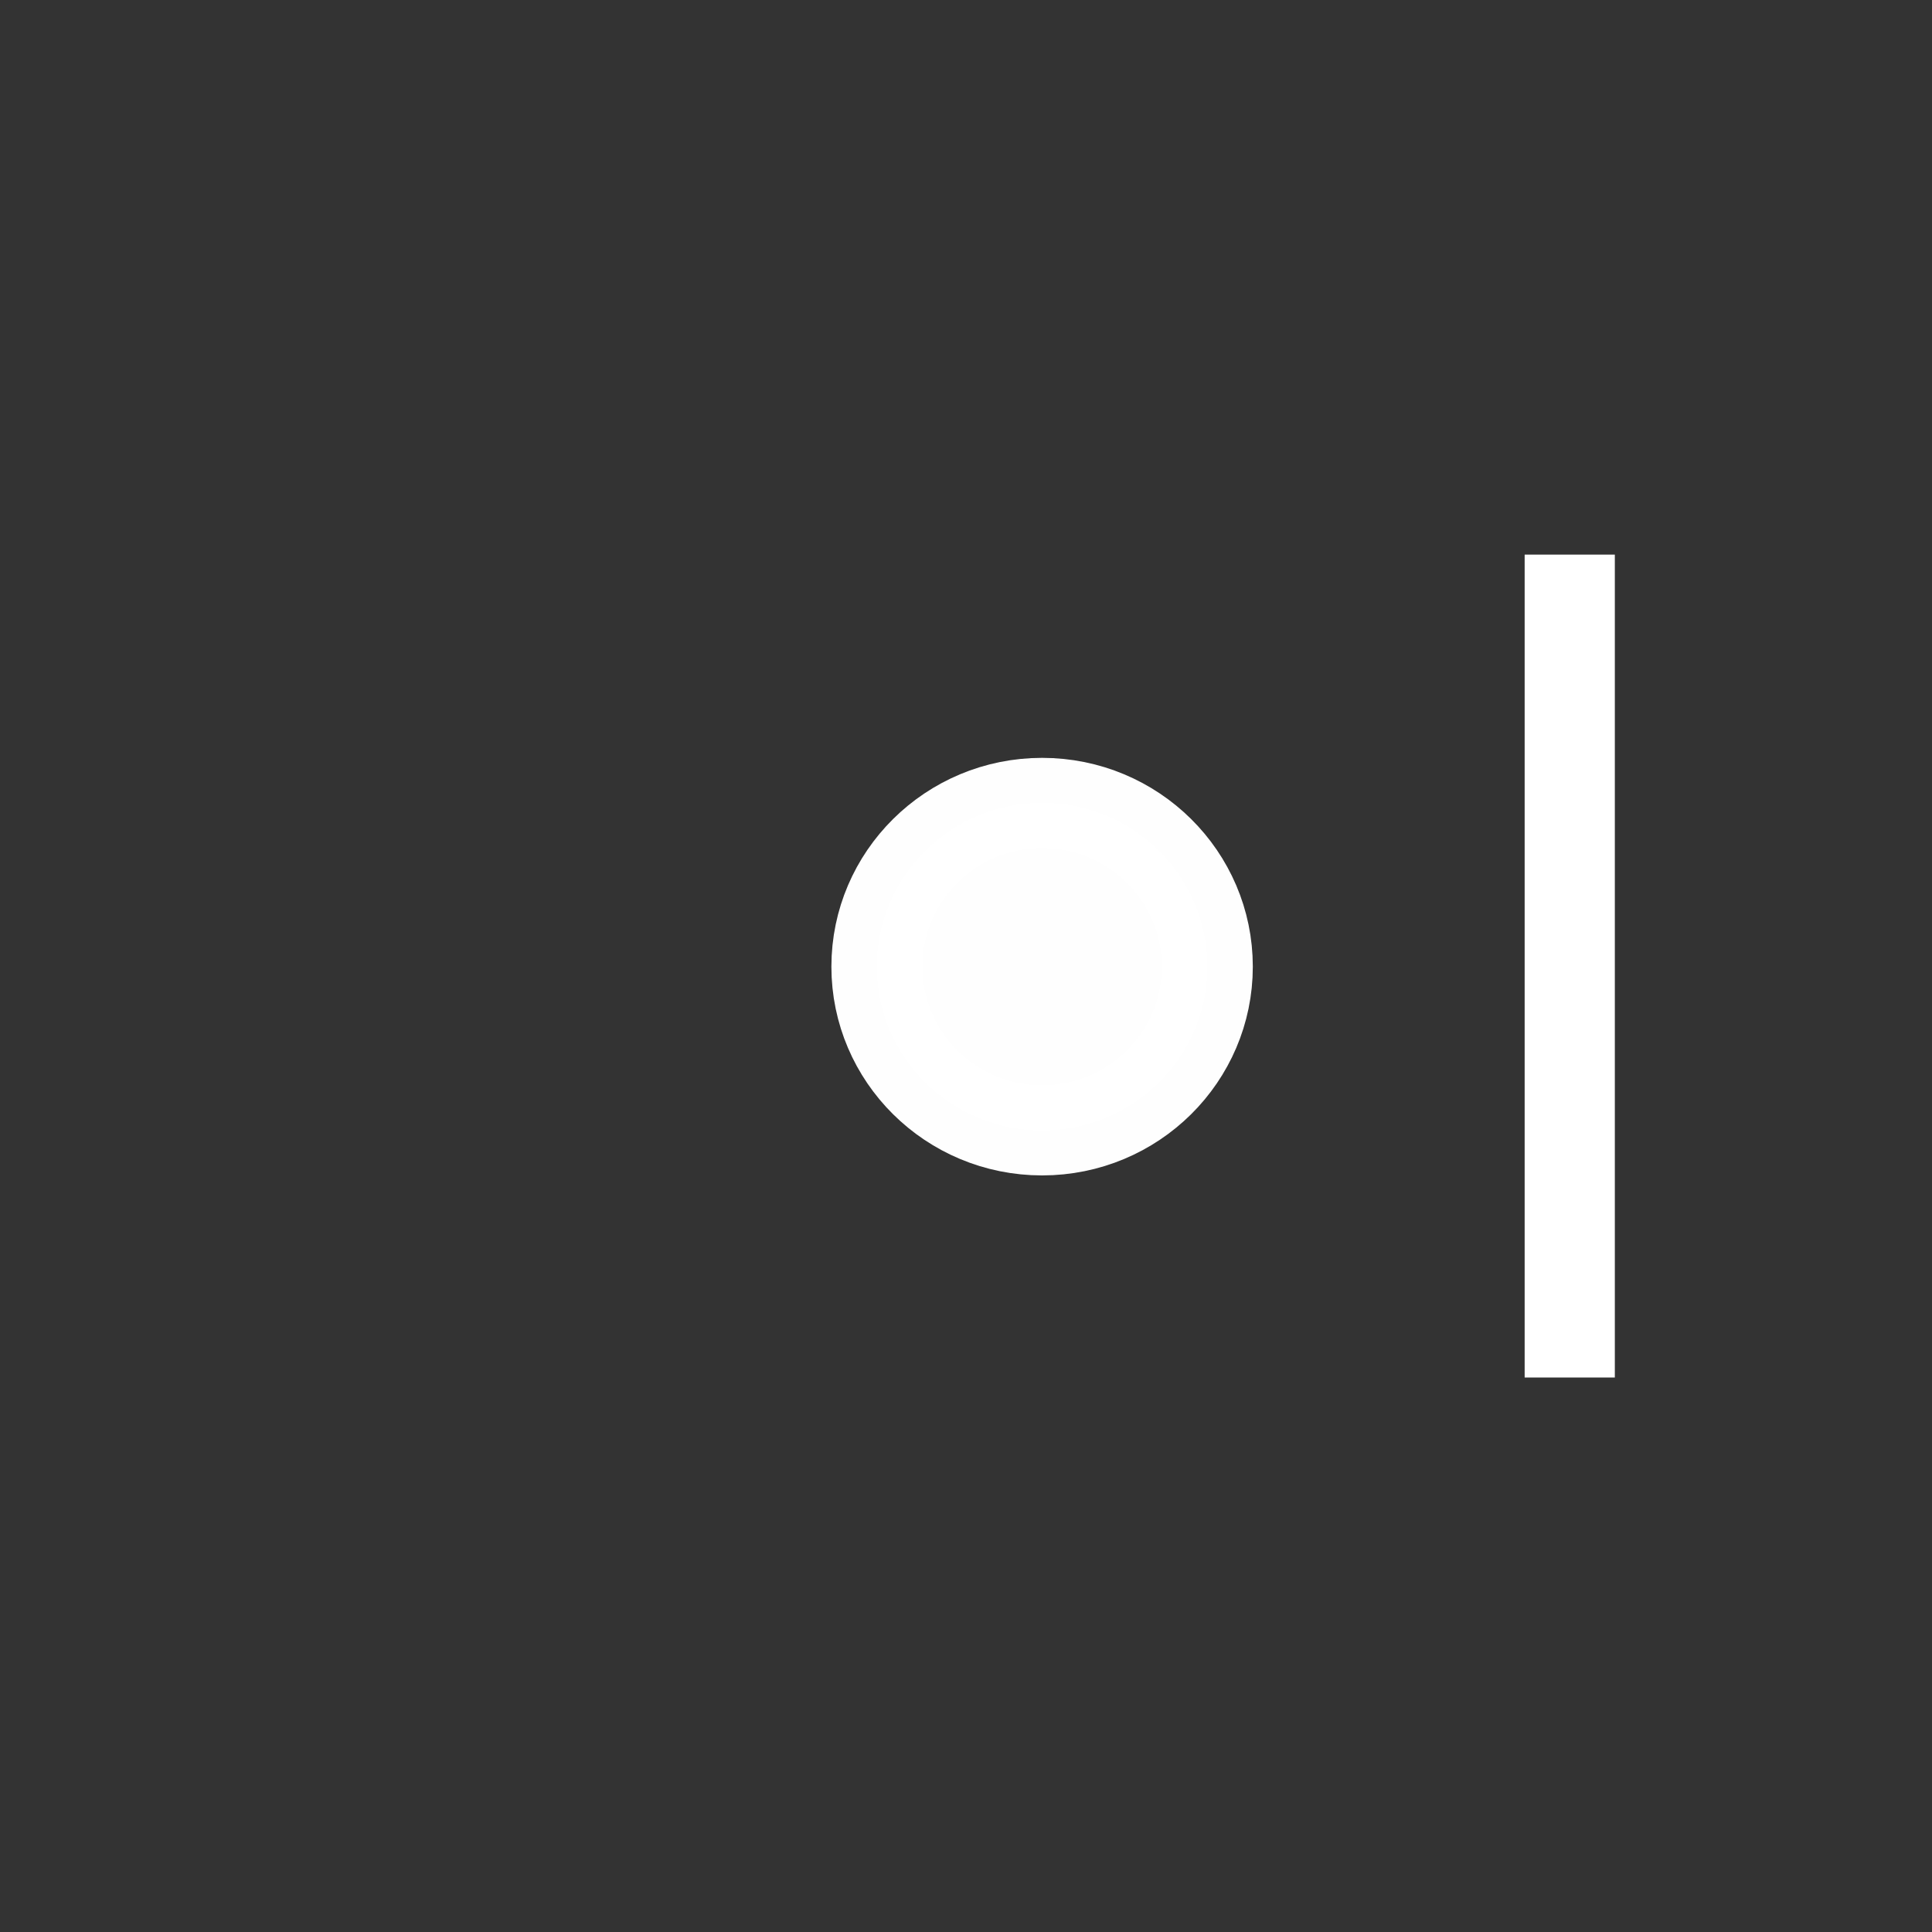 <?xml version="1.0" encoding="UTF-8" standalone="no"?>
<svg
   width="64"
   height="64"
   viewBox="0 0 64 64"
   version="1.1"
   id="svg10"
   sodipodi:docname="bed-level-r-m.svg"
   inkscape:version="1.3.2 (091e20ef0f, 2023-11-25, custom)"
   xmlns:inkscape="http://www.inkscape.org/namespaces/inkscape"
   xmlns:sodipodi="http://sodipodi.sourceforge.net/DTD/sodipodi-0.dtd"
   xmlns="http://www.w3.org/2000/svg"
   xmlns:svg="http://www.w3.org/2000/svg"
   xmlns:rdf="http://www.w3.org/1999/02/22-rdf-syntax-ns#"
   xmlns:cc="http://creativecommons.org/ns#"
   xmlns:dc="http://purl.org/dc/elements/1.1/">
  <rect x="0" y="0" width="64" height="64" fill="#333333" stroke="none"/>
  <defs
     id="defs14" />
  <sodipodi:namedview
     pagecolor="#bfbfbf"
     bordercolor="#666666"
     borderopacity="1"
     objecttolerance="10"
     gridtolerance="10"
     guidetolerance="10"
     inkscape:pageopacity="0"
     inkscape:pageshadow="2"
     inkscape:window-width="1600"
     inkscape:window-height="855"
     id="namedview12"
     showgrid="false"
     inkscape:pagecheckerboard="false"
     inkscape:zoom="6.5738834"
     inkscape:cx="37.572921"
     inkscape:cy="28.369837"
     inkscape:window-x="0"
     inkscape:window-y="0"
     inkscape:window-maximized="1"
     inkscape:current-layer="g1628"
     inkscape:snap-bbox="true"
     inkscape:snap-bbox-edge-midpoints="false"
     inkscape:document-rotation="0"
     inkscape:snap-bbox-midpoints="true"
     showguides="true"
     inkscape:guide-bbox="true"
     inkscape:showpageshadow="0"
     inkscape:deskcolor="#d1d1d1">
    <sodipodi:guide
       position="4.195,54"
       orientation="0,1"
       id="guide825"
       inkscape:label=""
       inkscape:locked="false"
       inkscape:color="rgb(0,0,255)" />
  </sodipodi:namedview>
  <!-- Generator: Sketch 52.5 (67469) - http://www.bohemiancoding.com/sketch -->
  <title
     id="title2">folder</title>
  <desc
     id="desc4">Created with Sketch.</desc>
  <g
     id="g1628"
     transform="matrix(-0.339,0,0,-0.342,74.844,19.316)"
     style="stroke-width:2.937">
    <path
       style="fill:none;stroke:#ffffff;stroke-width:8.812;stroke-linecap:butt;stroke-linejoin:miter;stroke-miterlimit:4;stroke-dasharray:none;stroke-opacity:1"
       d="M 67.387,2.76 V -76.947"
       id="path1608"
       sodipodi:nodetypes="cc" />
    <g
       id="g1628-3"
       transform="matrix(0,0.991,-1.009,0,107.093,-182.9)"
       style="stroke-width:2.937">
      <circle
         style="opacity:0.995;fill:#ffffff;fill-opacity:1;stroke:#ffffff;stroke-width:8.812;stroke-linecap:round;stroke-linejoin:round;stroke-miterlimit:4;stroke-dasharray:none;stroke-opacity:1;paint-order:stroke fill markers;stop-color:#000000"
         id="path1623"
         cx="147.074"
         cy="-11.748"
         r="16" />
    </g>
  </g>
</svg>
